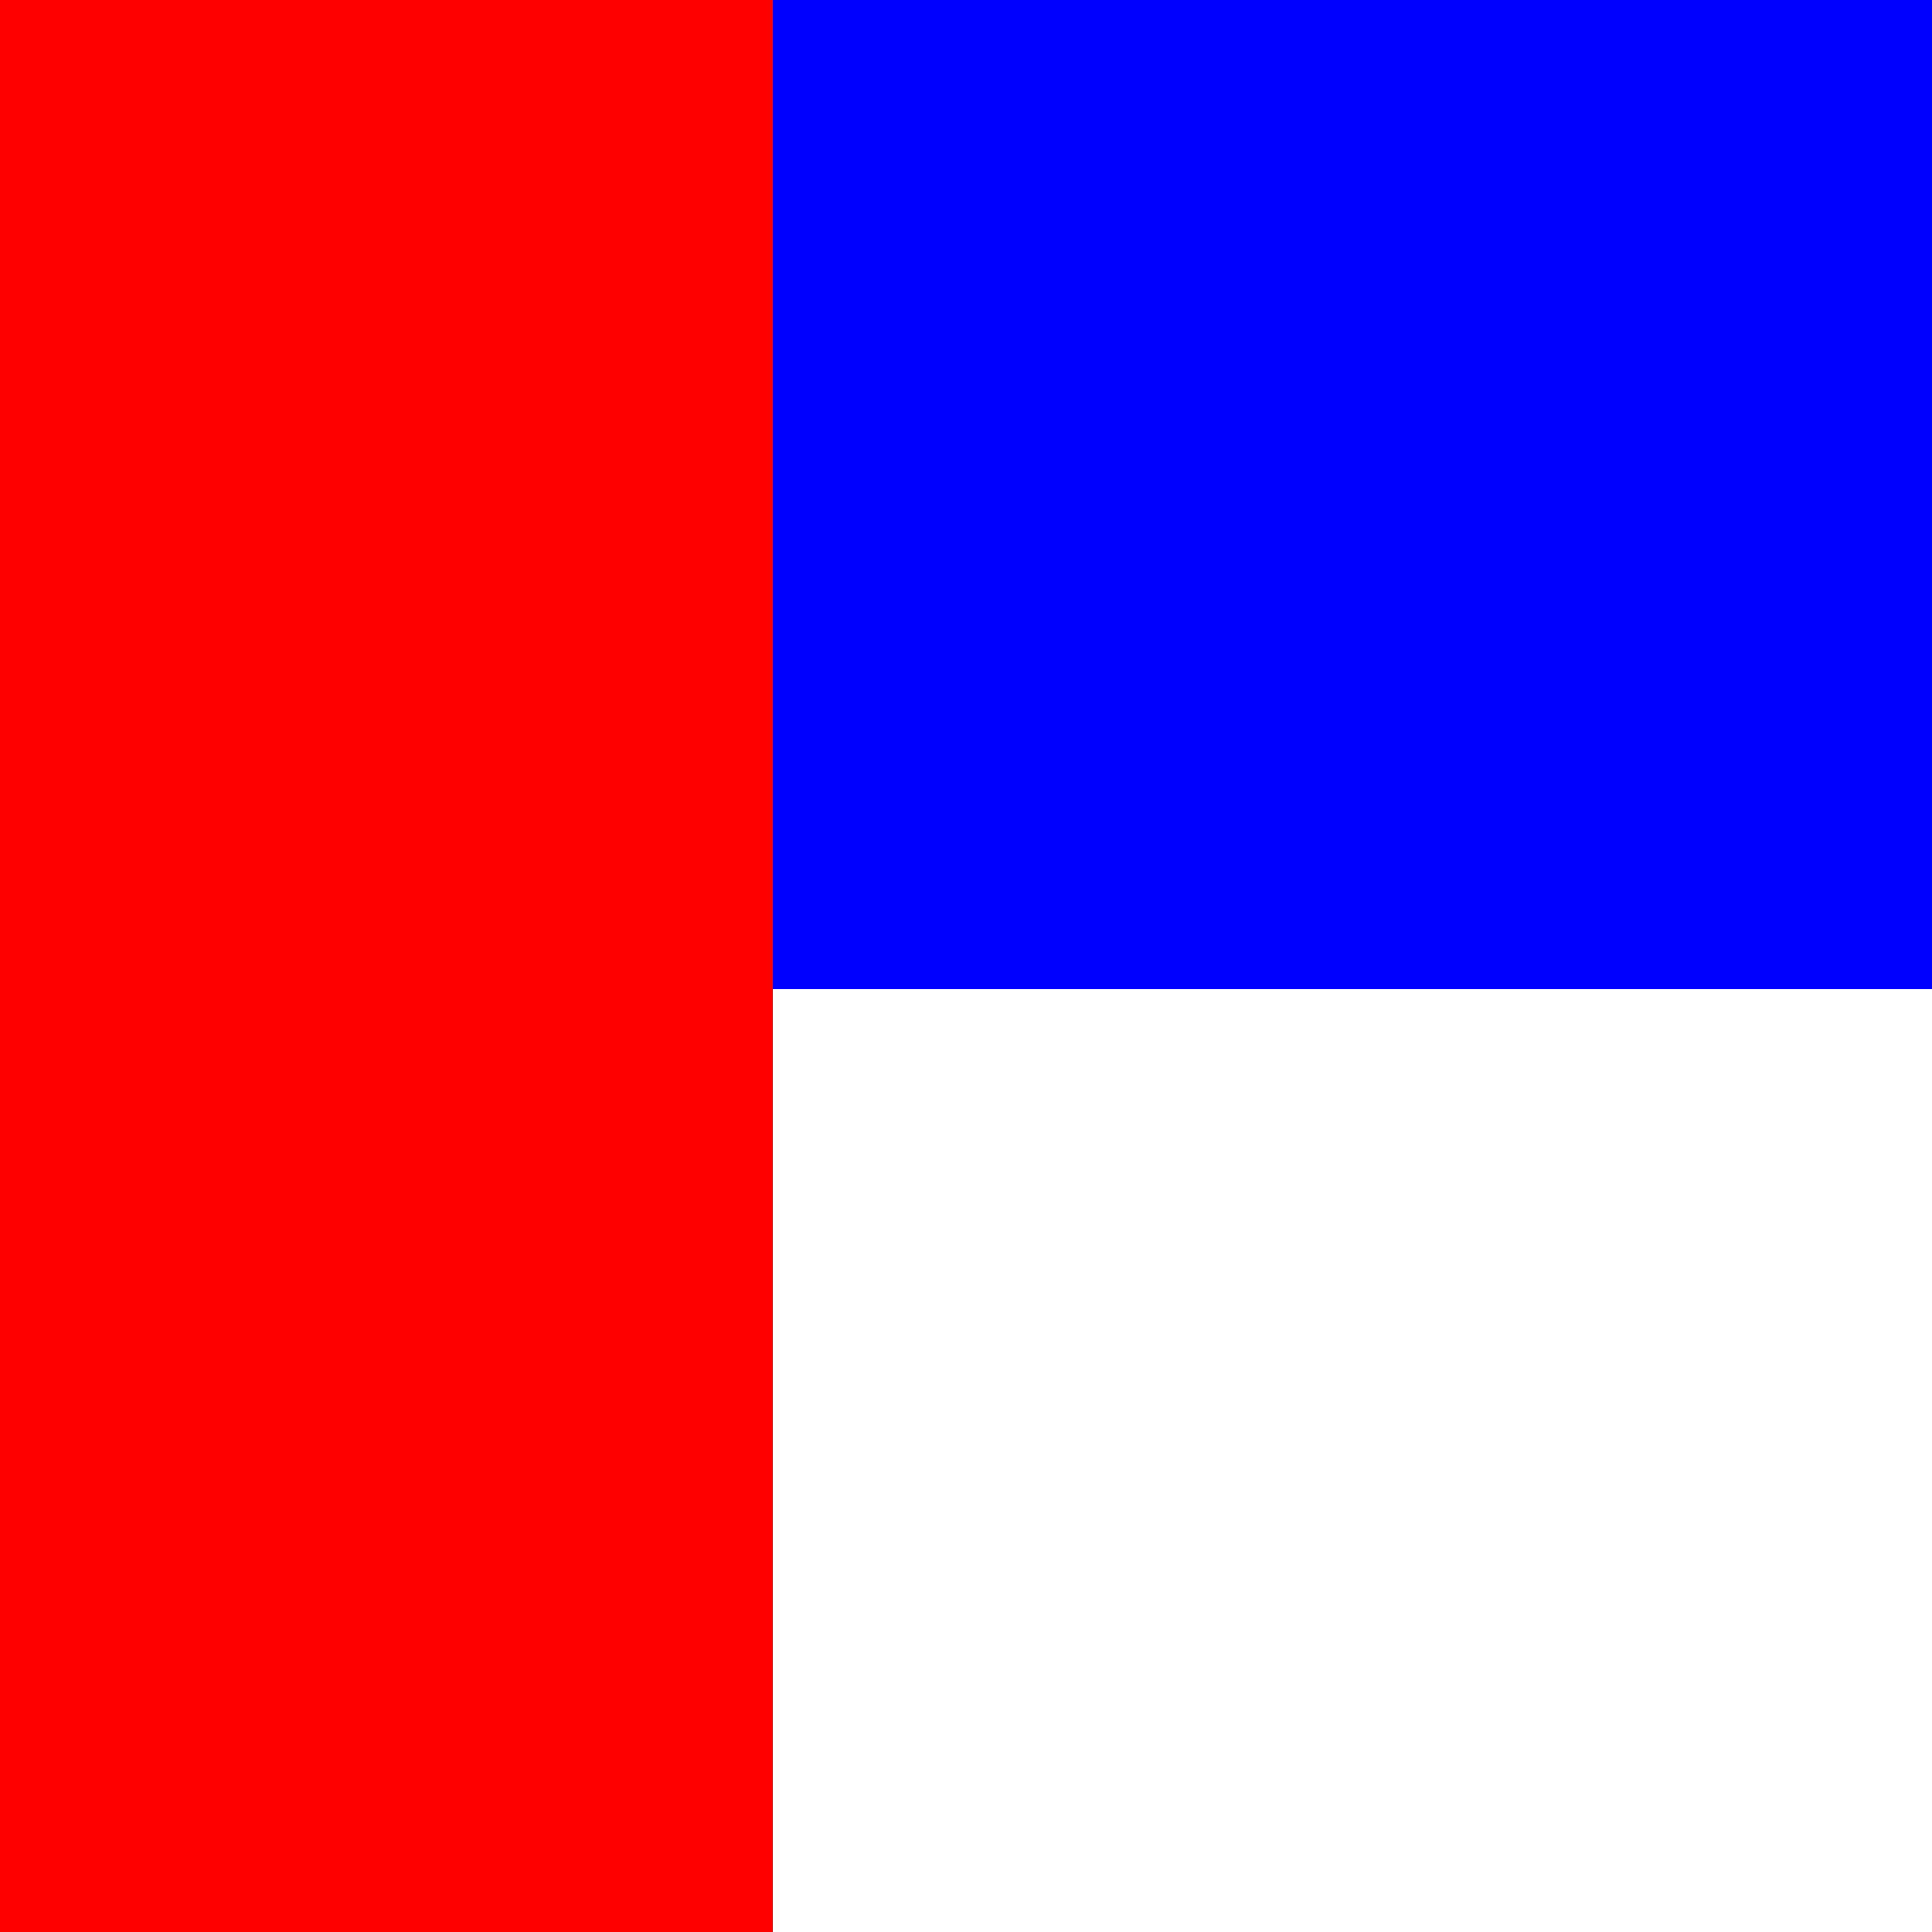 <!--

Generated by DrawGPT.
Free, open source, AI generated images in SVG, PNG, and HTML Canvas format.
https://drawgpt.ai

Created: 2023-11-10T00:44:16.184Z
Link: https://drawgpt.ai/prompt/119177/

-->
<svg xmlns="http://www.w3.org/2000/svg" xmlns:xlink="http://www.w3.org/1999/xlink" width="500" height="500"><defs/><g><rect fill="#FFFFFF" stroke="none" x="0" y="0" width="512" height="512"/><rect fill="#FF0000" stroke="none" x="0" y="0" width="200" height="512"/><rect fill="#FFFFFF" stroke="none" x="200" y="0" width="312" height="512"/><rect fill="#0000FF" stroke="none" x="200" y="0" width="312" height="256"/></g></svg>